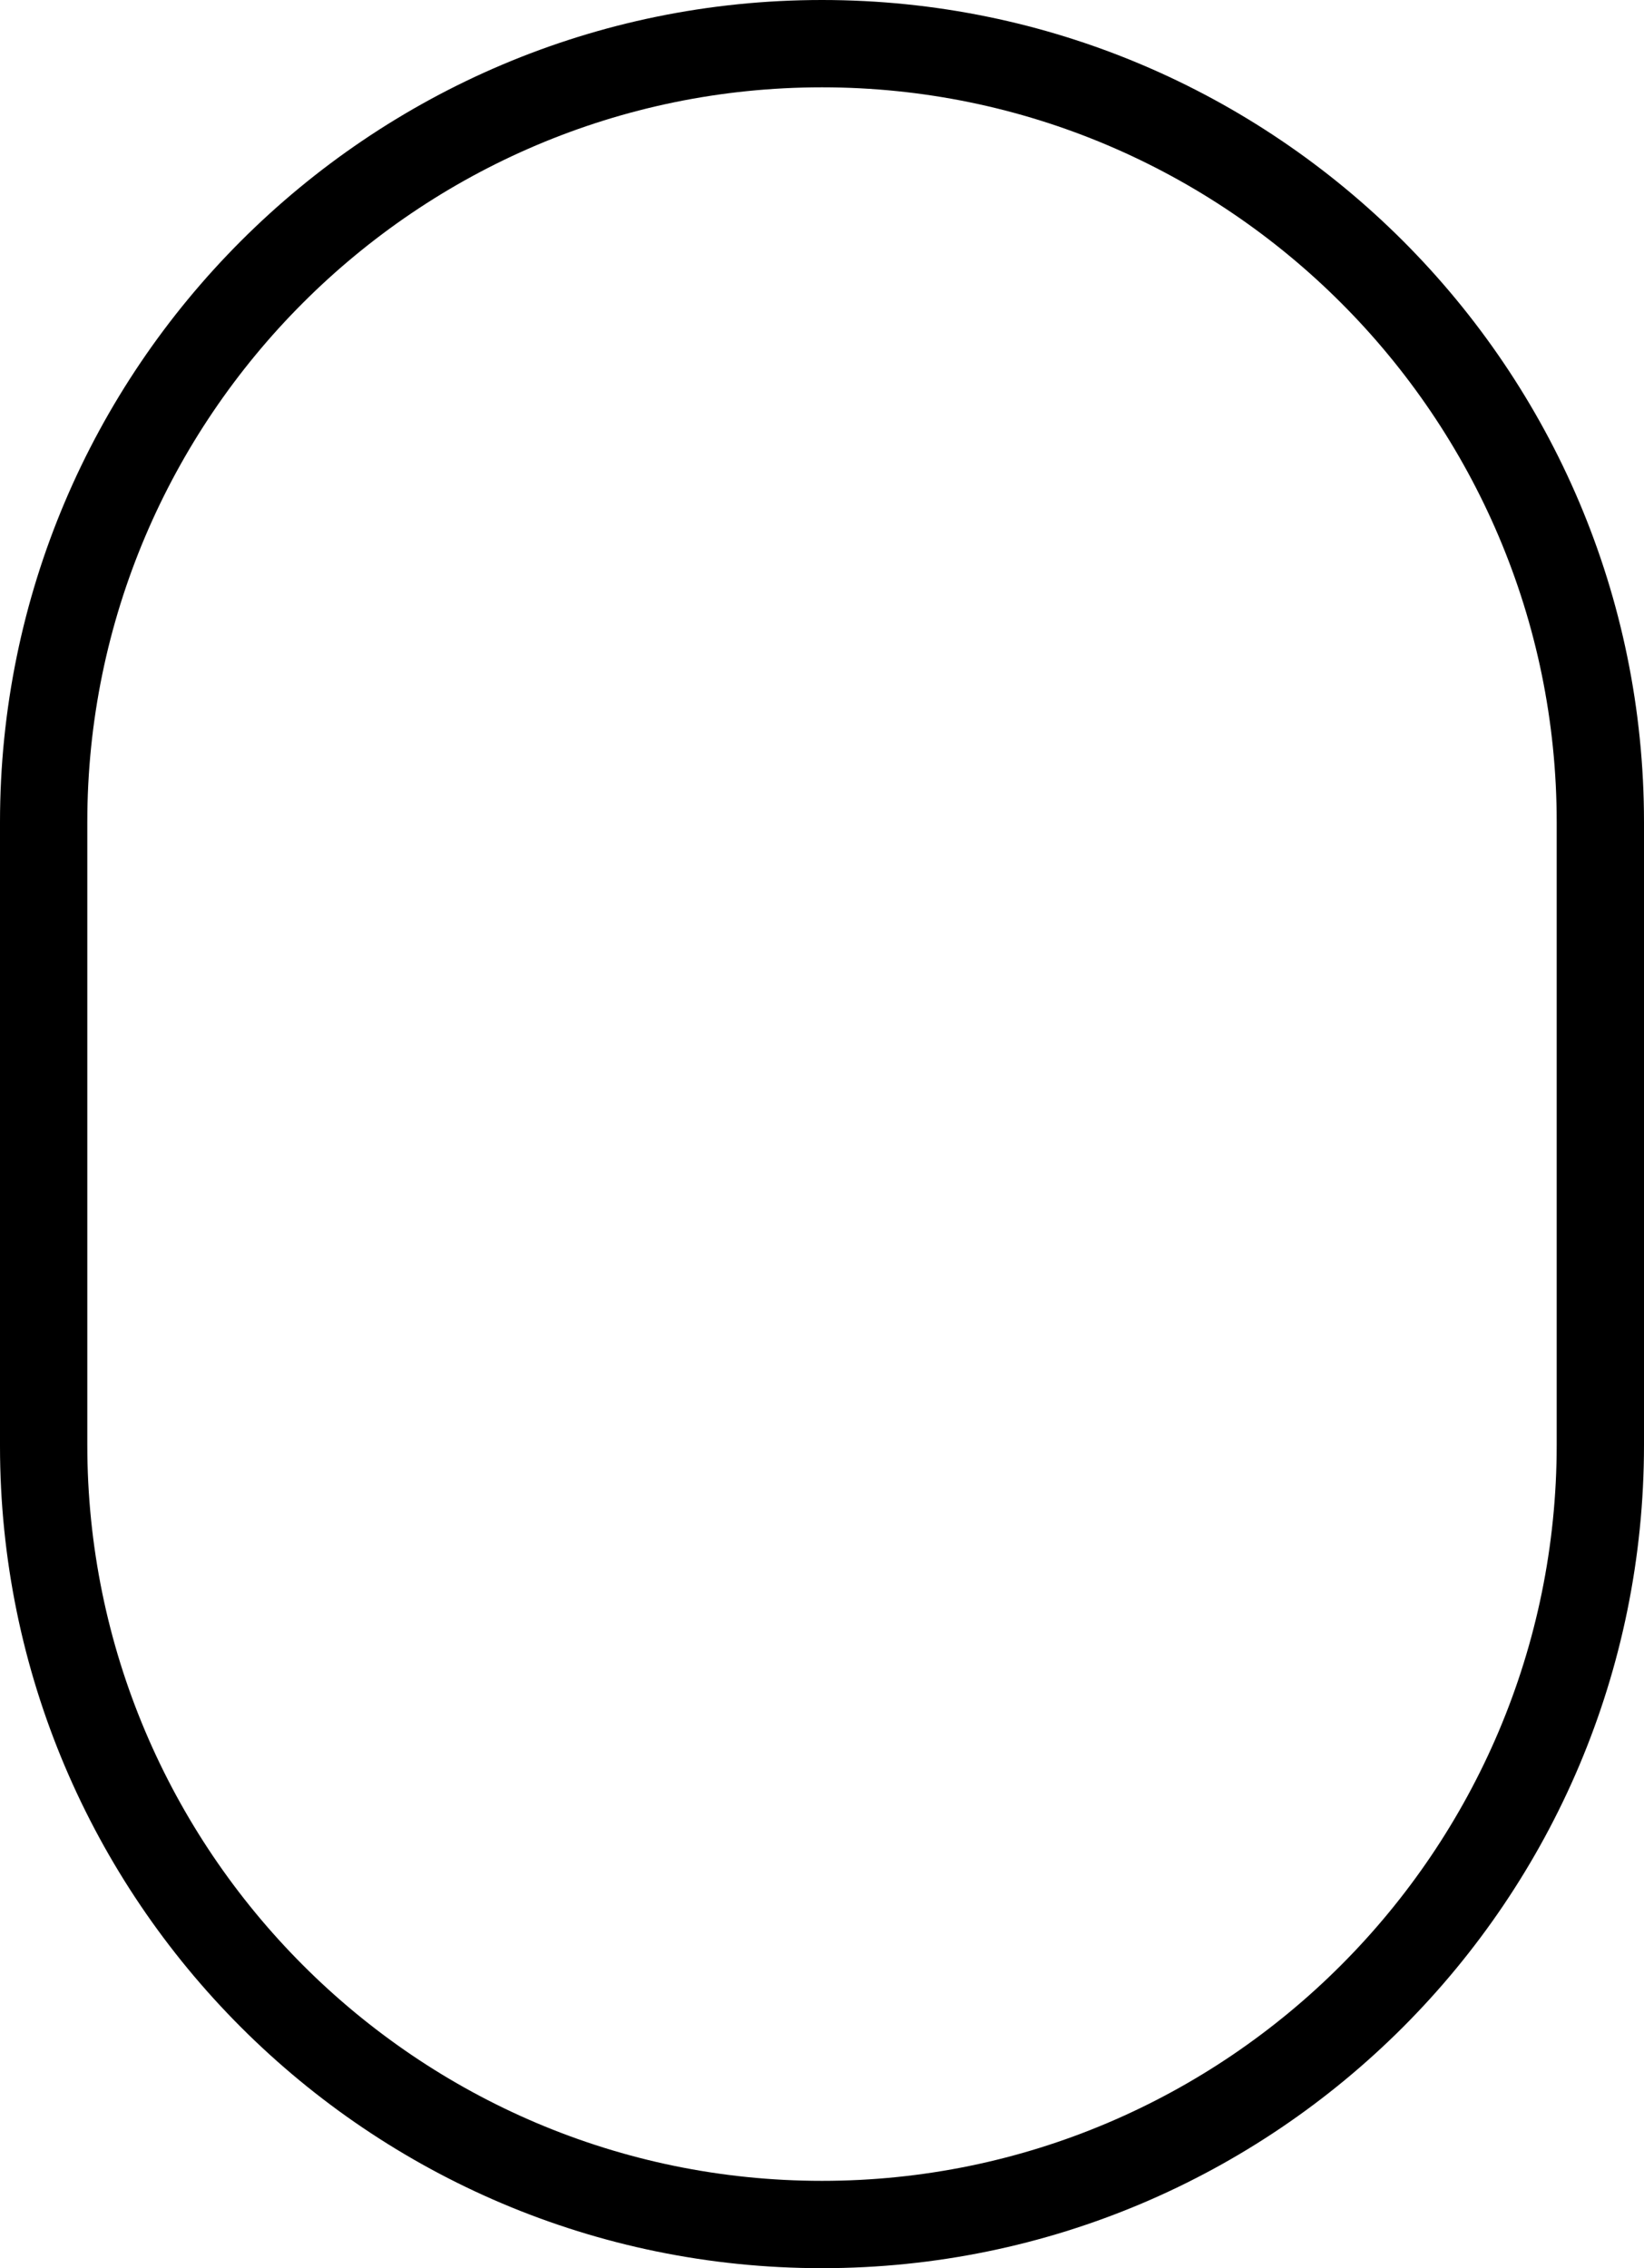<?xml version="1.0" encoding="UTF-8"?>
<!-- Generator: Adobe Illustrator 21.1.0, SVG Export Plug-In . SVG Version: 6.00 Build 0)  -->
<svg version="1.1" id="Layer_1" xmlns="http://www.w3.org/2000/svg" xmlns:xlink="http://www.w3.org/1999/xlink" x="0px" y="0px" viewBox="0 0 145 200" style="enable-background:new 0 0 145 200;" xml:space="preserve">
<style type="text/css">
	.st0{fill:#010101;}
	.st1{fill:none;}
	.st2{fill:#FFFFFF;}
	.st3{fill:none;stroke:#010101;stroke-miterlimit:10;}
	.st4{fill:none;stroke:#010101;stroke-width:6;stroke-miterlimit:10;}
	.st5{fill:#1D1D1B;}
</style>
<g>
	<path d="M72.5,200C32.5,200,0,167.5,0,127.5V72.5C0,32.5,32.5,0,72.5,0S145,32.5,145,72.5v54.9C145,167.5,112.5,200,72.5,200z    M72.5,7.7C36.8,7.7,7.7,36.8,7.7,72.5v54.9c0,35.8,29.1,64.9,64.8,64.9s64.8-29.1,64.8-64.9V72.5C137.3,36.8,108.2,7.7,72.5,7.7z"/>
</g>
</svg>